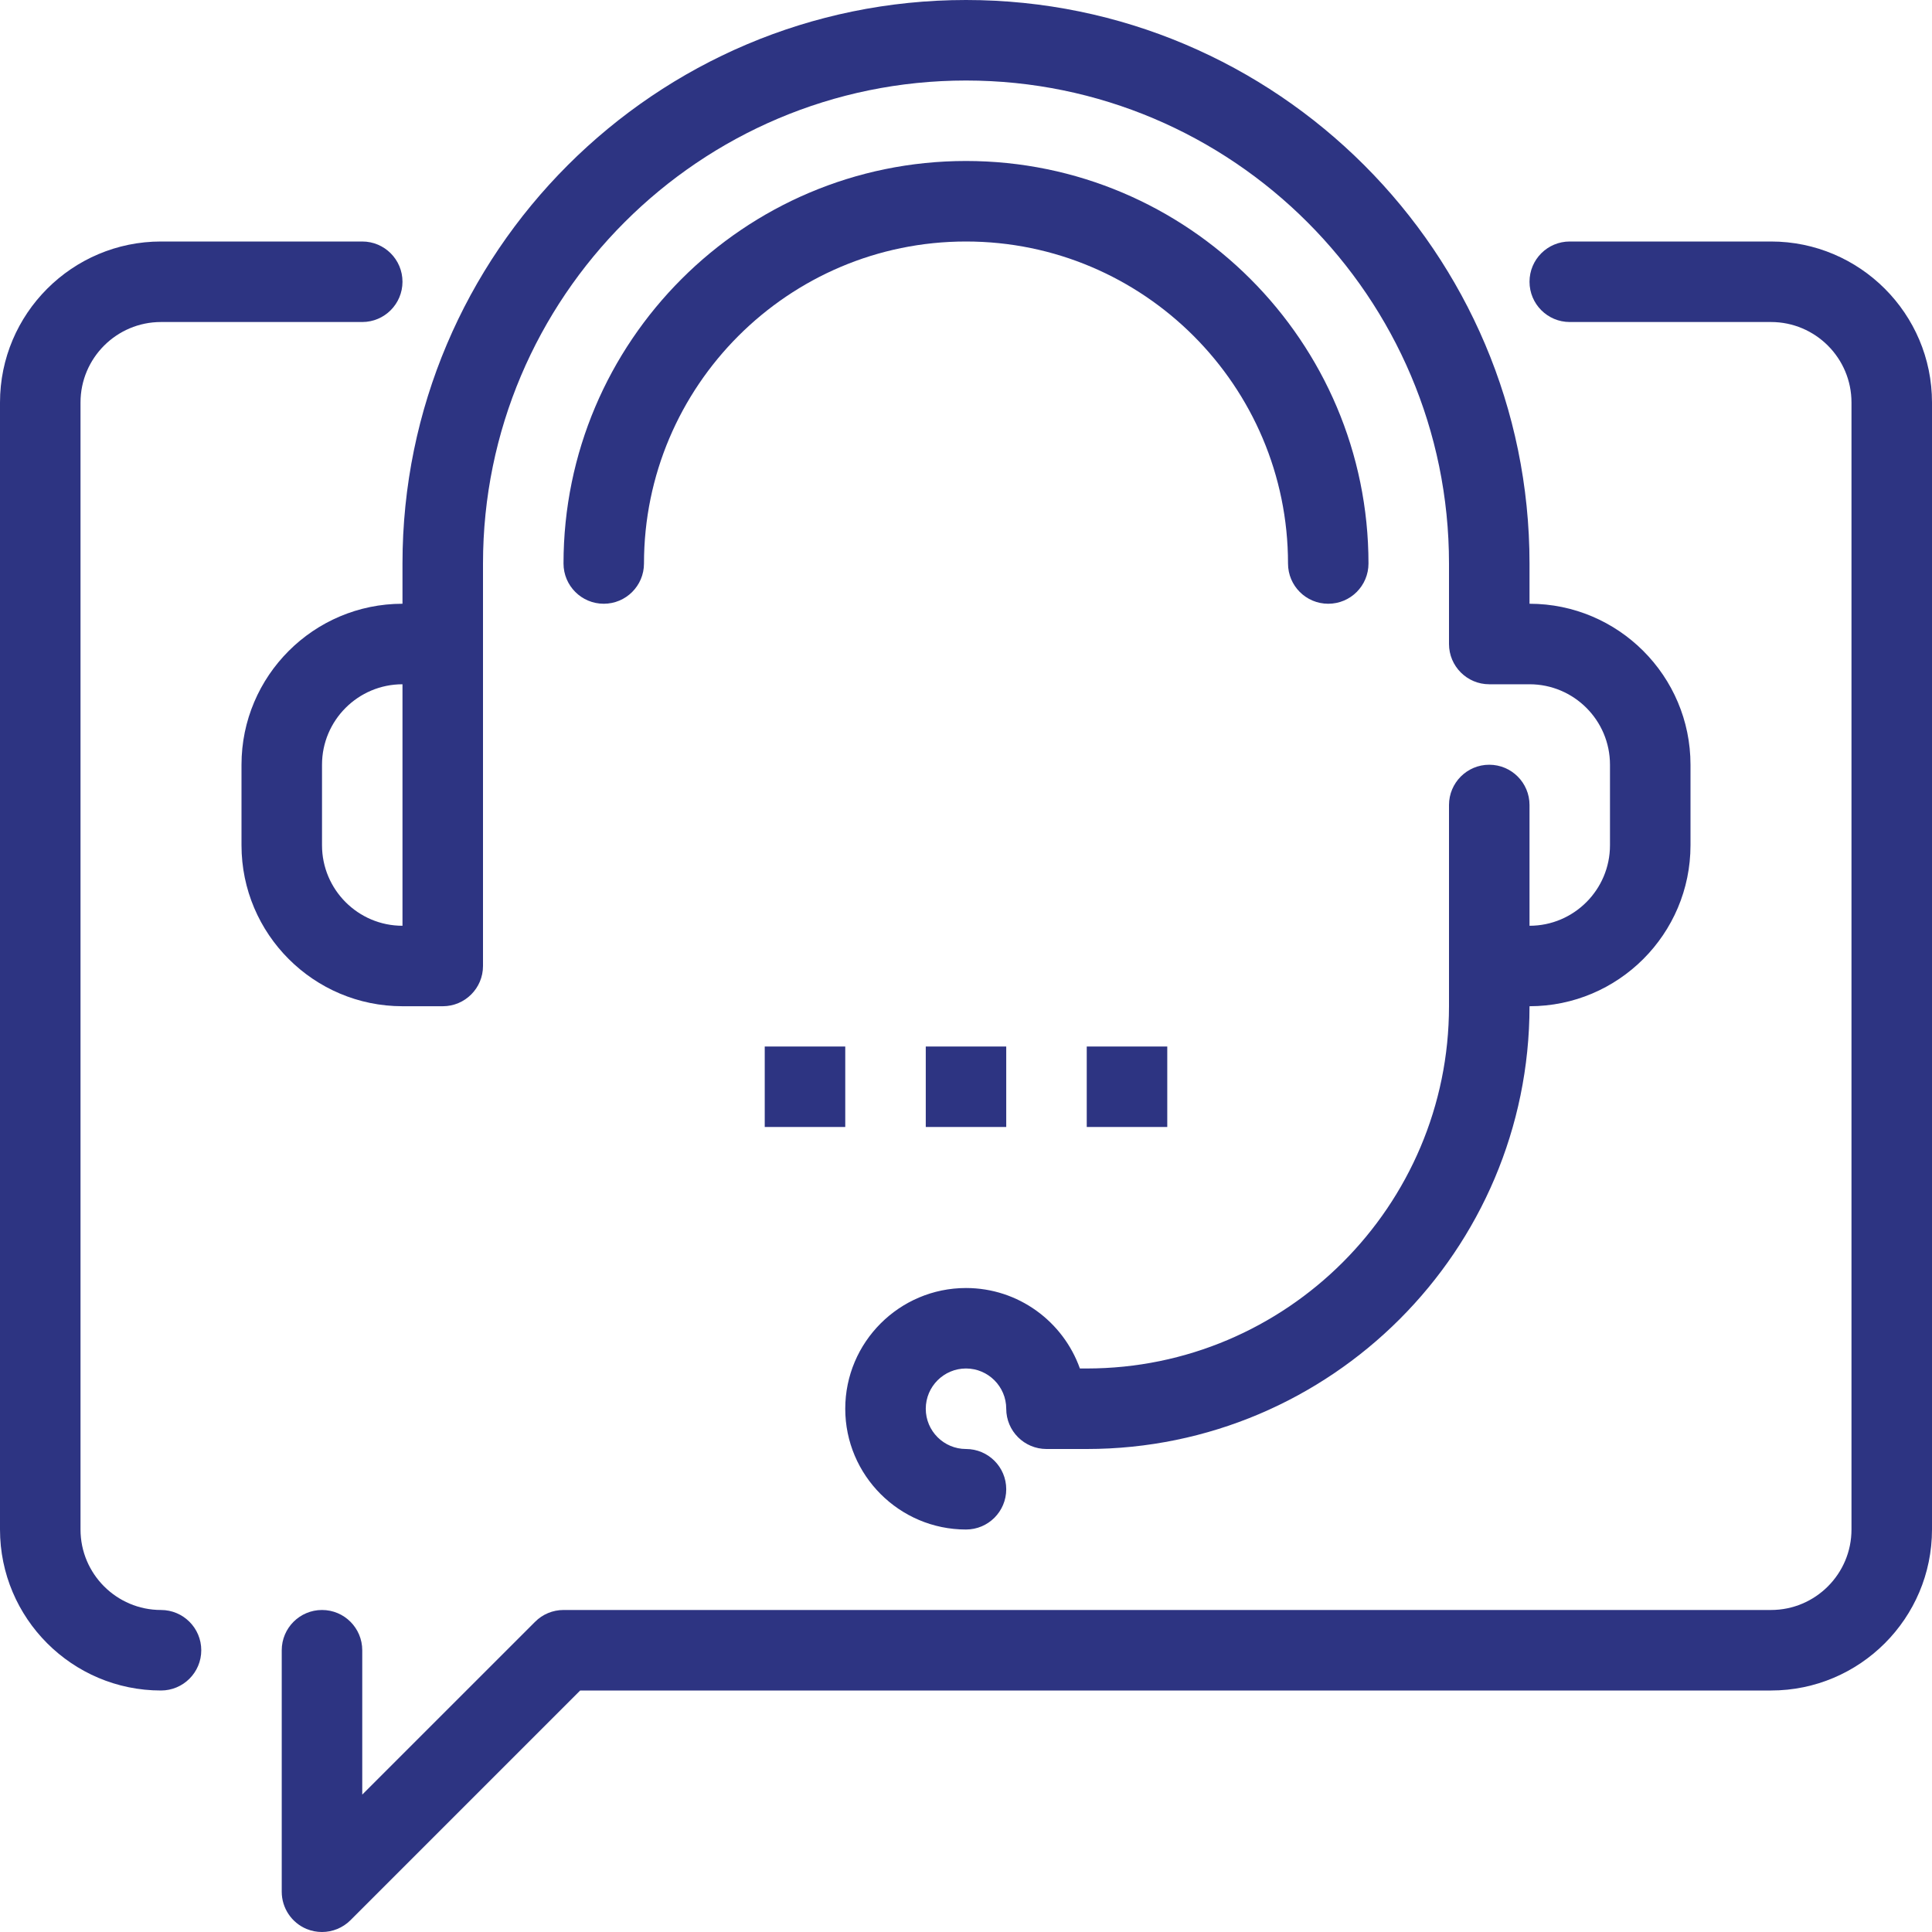 <svg width="40" height="40" viewBox="0 0 40 40" fill="none" xmlns="http://www.w3.org/2000/svg">
<g clip-path="url(#clip0_2440_29030)">
<path d="M6.667 40C6.559 40 6.451 39.98 6.347 39.937C6.037 39.808 5.833 39.504 5.833 39.167V34.167C5.833 33.706 6.207 33.333 6.667 33.333C7.127 33.333 7.5 33.706 7.5 34.167V37.155L11.078 33.578C11.233 33.421 11.446 33.333 11.667 33.333H36.667C37.586 33.333 38.333 32.586 38.333 31.667V8.333C38.333 7.414 37.586 6.667 36.667 6.667H32.5C32.039 6.667 31.667 6.293 31.667 5.833C31.667 5.373 32.039 5 32.5 5H36.667C38.505 5 40 6.495 40 8.333V31.667C40 33.505 38.505 35 36.667 35H12.012L7.256 39.756C7.097 39.915 6.883 40 6.667 40Z" fill="#2D3482"/>
<path d="M3.333 35C1.495 35 0 33.505 0 31.667V8.333C0 6.495 1.495 5 3.333 5H7.5C7.96 5 8.333 5.373 8.333 5.833C8.333 6.293 7.96 6.667 7.5 6.667H3.333C2.414 6.667 1.667 7.414 1.667 8.333V31.667C1.667 32.586 2.414 33.333 3.333 33.333C3.793 33.333 4.167 33.706 4.167 34.167C4.167 34.627 3.793 35 3.333 35Z" fill="#2D3482"/>
<path d="M31.667 20.833H30.833C30.373 20.833 30 20.46 30 20C30 19.54 30.373 19.167 30.833 19.167H31.667C32.586 19.167 33.333 18.419 33.333 17.5V15.833C33.333 14.914 32.586 14.167 31.667 14.167H30.833C30.373 14.167 30 13.793 30 13.333V11.667C30 6.153 25.514 1.667 20 1.667C14.486 1.667 10 6.153 10 11.667V13.333C10 13.793 9.627 14.167 9.167 14.167C8.707 14.167 8.333 13.793 8.333 13.333V11.667C8.333 5.233 13.567 0 20 0C26.433 0 31.667 5.233 31.667 11.667V12.5C33.505 12.5 35 13.995 35 15.833V17.5C35 19.338 33.505 20.833 31.667 20.833Z" fill="#2D3482"/>
<path d="M9.167 20.833H8.333C6.495 20.833 5 19.338 5 17.5V15.833C5 13.995 6.495 12.5 8.333 12.5H9.167C9.627 12.5 10 12.873 10 13.333V20C10 20.46 9.627 20.833 9.167 20.833ZM8.333 14.167C7.414 14.167 6.667 14.914 6.667 15.833V17.5C6.667 18.419 7.414 19.167 8.333 19.167V14.167Z" fill="#2D3482"/>
<path d="M20 31.667C18.622 31.667 17.5 30.545 17.5 29.167C17.5 27.788 18.622 26.667 20 26.667C21.087 26.667 22.013 27.363 22.358 28.333H22.5C26.636 28.333 30 24.969 30 20.833V16.667C30 16.207 30.373 15.833 30.833 15.833C31.294 15.833 31.667 16.207 31.667 16.667V20.833C31.667 25.887 27.554 30 22.5 30H21.667C21.206 30 20.833 29.627 20.833 29.167C20.833 28.707 20.459 28.333 20 28.333C19.541 28.333 19.167 28.707 19.167 29.167C19.167 29.627 19.541 30 20 30C20.46 30 20.833 30.373 20.833 30.833C20.833 31.294 20.46 31.667 20 31.667Z" fill="#2D3482"/>
<path d="M27.5 12.5C27.039 12.5 26.667 12.127 26.667 11.667C26.667 7.991 23.676 5 20 5C16.324 5 13.333 7.991 13.333 11.667C13.333 12.127 12.96 12.5 12.5 12.5C12.04 12.5 11.667 12.127 11.667 11.667C11.667 7.072 15.405 3.333 20 3.333C24.595 3.333 28.333 7.072 28.333 11.667C28.333 12.127 27.961 12.5 27.5 12.5Z" fill="#2D3482"/>
<path d="M15.833 21.667H17.5V23.333H15.833V21.667Z" fill="#2D3482"/>
<path d="M19.167 21.667H20.833V23.333H19.167V21.667Z" fill="#2D3482"/>
<path d="M22.5 21.667H24.167V23.333H22.5V21.667Z" fill="#2D3482"/>
</g>
<defs>
<clipPath id="clip0_2440_29030">
<rect width="40" height="40" fill="white"/>
</clipPath>
</defs>
</svg>
